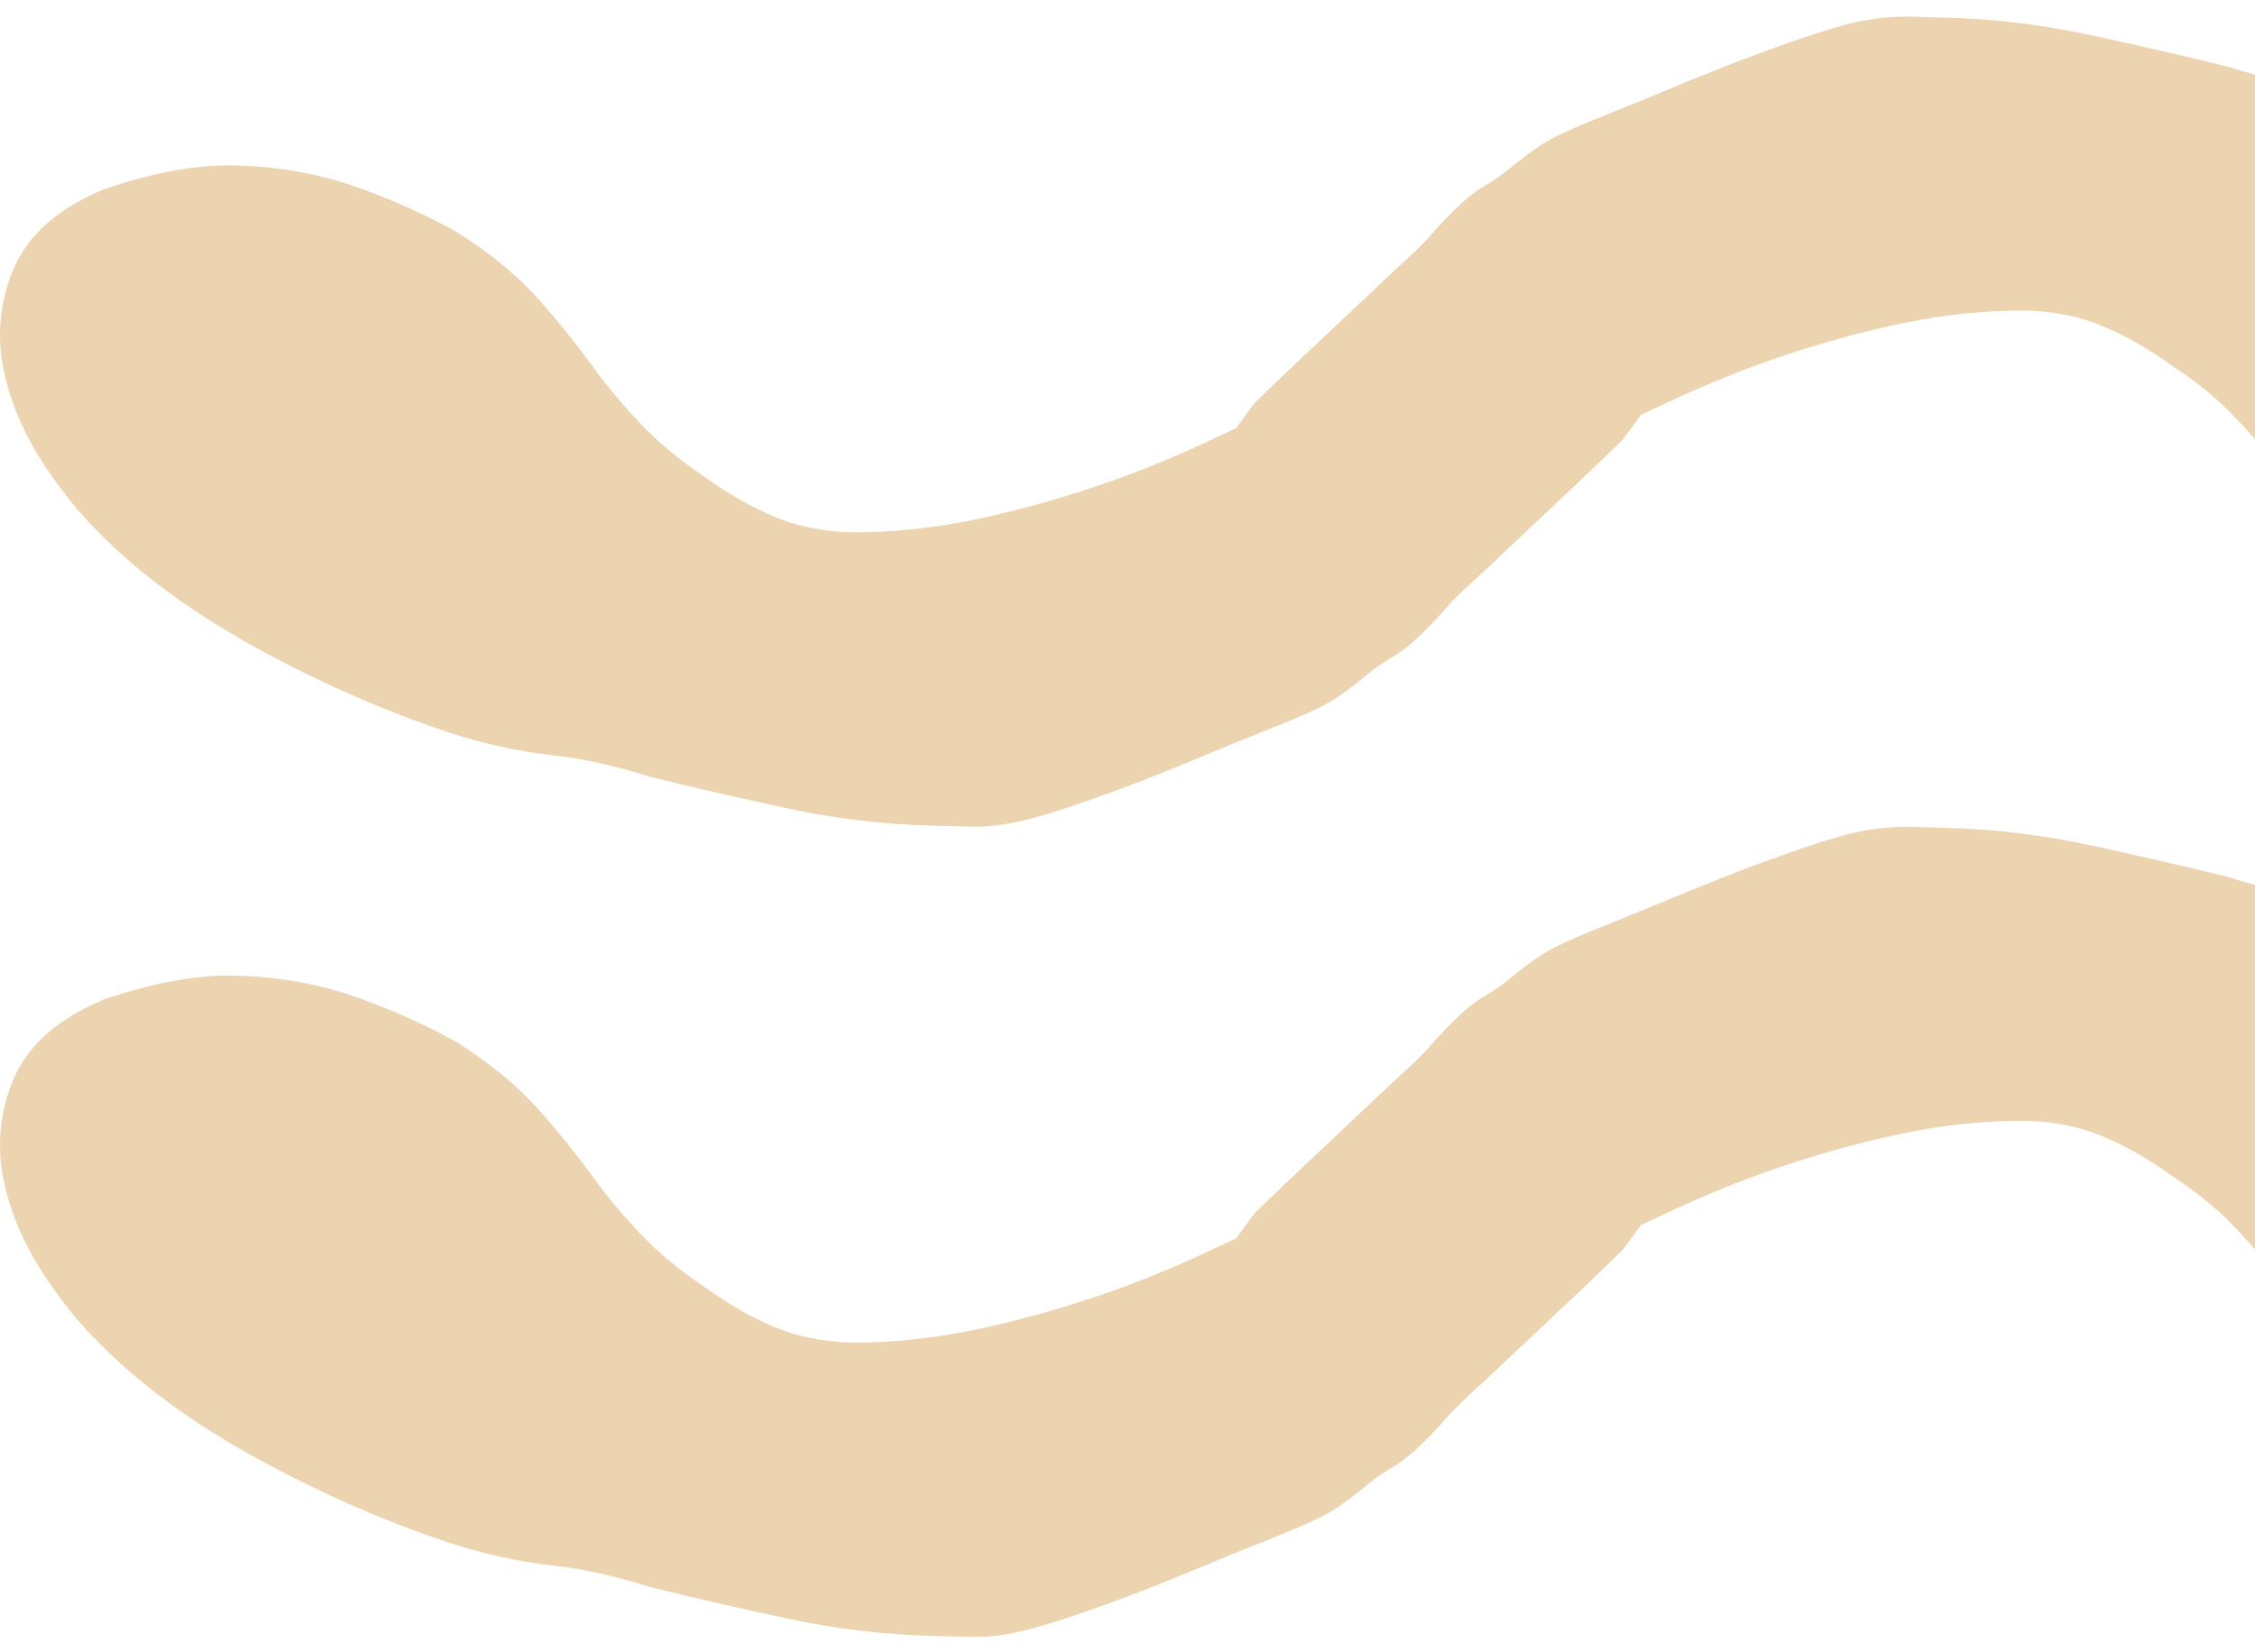 <?xml version="1.0" encoding="UTF-8"?>
<svg xmlns="http://www.w3.org/2000/svg" width="116" height="85" viewBox="0 0 116 85" fill="none">
  <path d="M147.249 29.635C147.979 28.006 148.181 26.219 147.837 24.468V24.45C147.518 22.839 146.855 21.228 145.864 19.679C144.975 18.288 143.951 17.003 142.994 16.061C140.854 13.86 138.218 11.932 134.861 10.084C131.621 8.297 128.273 6.827 124.915 5.709C123.153 5.128 121.323 4.723 119.477 4.512C117.924 4.336 116.388 3.992 114.533 3.411C112.267 2.857 109.951 2.328 107.6 1.818C105.125 1.281 102.632 0.973 100.198 0.911L98.083 0.85C97.353 0.858 96.522 0.92 95.783 1.078L95.59 1.114C95.279 1.167 94.155 1.448 92.115 2.161C90.554 2.707 88.892 3.341 87.037 4.098C85.376 4.793 83.781 5.445 82.27 6.052C80.659 6.695 79.702 7.152 79.148 7.549L78.989 7.654C78.644 7.883 78.099 8.306 77.327 8.939L76.697 9.371C76.177 9.661 75.774 9.943 75.455 10.216C74.8 10.788 74.121 11.483 73.34 12.39L72.711 13.015C72.291 13.402 71.863 13.79 71.427 14.204L66.861 18.508C65.644 19.661 64.863 20.41 64.511 20.77L63.587 22.029L62.589 22.496C60.776 23.358 59.097 24.063 57.461 24.652C55.085 25.506 52.668 26.193 50.268 26.712C47.968 27.188 45.719 27.416 43.746 27.39C42.286 27.346 40.985 27.073 39.835 26.589C38.61 26.07 37.51 25.445 36.293 24.564C35.017 23.719 33.91 22.813 33.02 21.871C32.105 20.92 31.249 19.908 30.502 18.869C29.68 17.742 28.773 16.607 27.808 15.515C26.734 14.283 25.407 13.174 23.62 12.012C22.109 11.149 20.397 10.366 18.525 9.688C16.544 8.966 14.429 8.578 12.256 8.517C10.216 8.446 8.034 8.834 5.365 9.732C3.04 10.691 1.529 12.003 0.732 13.746C0.019 15.383 -0.183 17.179 0.17 18.957C0.489 20.568 1.152 22.17 2.142 23.719C3.04 25.11 4.056 26.395 5.012 27.328C7.136 29.503 9.838 31.492 13.145 33.314C16.41 35.11 19.751 36.58 23.074 37.681C24.82 38.262 26.65 38.666 28.53 38.878C30.091 39.054 31.618 39.397 33.473 39.978C35.739 40.541 38.056 41.07 40.397 41.571C42.915 42.117 45.391 42.416 47.976 42.487L50.142 42.54H50.158C50.813 42.54 51.543 42.461 52.265 42.302C52.752 42.214 53.893 41.923 55.874 41.228C57.528 40.656 59.223 40.005 60.944 39.291C62.622 38.587 64.225 37.936 65.736 37.337C67.339 36.695 68.304 36.237 68.858 35.832C69.345 35.506 69.891 35.084 70.663 34.441L71.292 34.01C71.821 33.711 72.215 33.438 72.534 33.165C73.181 32.61 73.869 31.897 74.649 30.991L75.321 30.33C75.732 29.952 76.143 29.573 76.58 29.168L81.154 24.855C82.363 23.71 83.135 22.962 83.487 22.61L84.419 21.343L85.418 20.876C87.247 20.013 88.934 19.3 90.554 18.719C92.879 17.874 95.305 17.179 97.739 16.66C100.03 16.175 102.237 15.964 104.26 15.982C105.737 16.026 107.038 16.299 108.188 16.791C109.405 17.302 110.504 17.936 111.73 18.816C113.022 19.661 114.097 20.541 115.003 21.51C115.952 22.496 116.782 23.491 117.529 24.52C118.335 25.63 119.242 26.756 120.215 27.866C121.289 29.089 122.616 30.198 124.395 31.351C125.922 32.223 127.635 33.006 129.49 33.684C131.462 34.397 133.577 34.785 135.767 34.846C137.773 34.934 139.93 34.547 142.641 33.631C144.966 32.672 146.477 31.36 147.258 29.626L147.249 29.635Z" fill="#EDD4B0"></path>
  <path d="M147.249 71.325C147.979 69.697 148.181 67.91 147.837 66.158V66.14C147.518 64.529 146.855 62.919 145.864 61.369C144.975 59.978 143.951 58.693 142.994 57.751C140.854 55.551 138.218 53.623 134.861 51.774C131.621 49.987 128.273 48.517 124.915 47.399C123.153 46.818 121.323 46.413 119.477 46.202C117.924 46.026 116.388 45.683 114.533 45.102C112.267 44.547 109.951 44.019 107.6 43.508C105.125 42.971 102.632 42.663 100.198 42.602L98.083 42.54C97.353 42.549 96.522 42.611 95.783 42.769L95.59 42.804C95.279 42.857 94.155 43.139 92.115 43.852C90.554 44.397 88.892 45.031 87.037 45.788C85.376 46.484 83.781 47.135 82.27 47.742C80.659 48.385 79.702 48.843 79.148 49.239L78.989 49.345C78.644 49.574 78.099 49.996 77.327 50.63L76.697 51.061C76.177 51.352 75.774 51.633 75.455 51.906C74.8 52.478 74.121 53.174 73.34 54.081L72.711 54.706C72.291 55.093 71.863 55.48 71.427 55.894L66.861 60.199C65.644 61.352 64.863 62.1 64.511 62.461L63.587 63.72L62.589 64.186C60.776 65.049 59.097 65.753 57.461 66.343C55.085 67.197 52.668 67.883 50.268 68.403C47.968 68.878 45.719 69.107 43.746 69.081C42.286 69.037 40.985 68.764 39.835 68.279C38.61 67.76 37.51 67.135 36.293 66.255C35.017 65.41 33.91 64.503 33.02 63.561C32.105 62.611 31.249 61.598 30.502 60.559C29.68 59.433 28.773 58.297 27.808 57.206C26.734 55.973 25.407 54.864 23.62 53.702C22.109 52.839 20.397 52.056 18.525 51.378C16.544 50.656 14.429 50.269 12.256 50.207C10.216 50.137 8.034 50.524 5.365 51.422C3.04 52.382 1.529 53.693 0.732 55.436C0.019 57.074 -0.183 58.869 0.17 60.647C0.489 62.258 1.152 63.861 2.142 65.41C3.04 66.801 4.056 68.086 5.012 69.019C7.136 71.193 9.838 73.183 13.145 75.005C16.41 76.801 19.751 78.271 23.074 79.371C24.82 79.952 26.65 80.357 28.53 80.568C30.091 80.744 31.618 81.088 33.473 81.669C35.739 82.232 38.056 82.76 40.397 83.262C42.915 83.808 45.391 84.107 47.976 84.177L50.142 84.23H50.158C50.813 84.23 51.543 84.151 52.265 83.993C52.752 83.904 53.893 83.614 55.874 82.919C57.528 82.346 59.223 81.695 60.944 80.982C62.622 80.278 64.225 79.626 65.736 79.028C67.339 78.385 68.304 77.927 68.858 77.522C69.345 77.197 69.891 76.774 70.663 76.132L71.292 75.7C71.821 75.401 72.215 75.128 72.534 74.855C73.181 74.301 73.869 73.588 74.649 72.681L75.321 72.021C75.732 71.642 76.143 71.264 76.58 70.859L81.154 66.545C82.363 65.401 83.135 64.653 83.487 64.301L84.419 63.033L85.418 62.566C87.247 61.704 88.934 60.991 90.554 60.41C92.879 59.565 95.305 58.869 97.739 58.35C100.03 57.866 102.237 57.654 104.26 57.672C105.737 57.716 107.038 57.989 108.188 58.482C109.405 58.992 110.504 59.626 111.73 60.507C113.022 61.352 114.097 62.232 115.003 63.2C115.952 64.186 116.782 65.181 117.529 66.211C118.335 67.32 119.242 68.447 120.215 69.556C121.289 70.779 122.616 71.889 124.395 73.042C125.922 73.913 127.635 74.697 129.49 75.374C131.462 76.088 133.577 76.475 135.767 76.537C137.773 76.624 139.93 76.237 142.641 75.322C144.966 74.362 146.477 73.051 147.258 71.316L147.249 71.325Z" fill="#EDD4B0"></path>
</svg>
